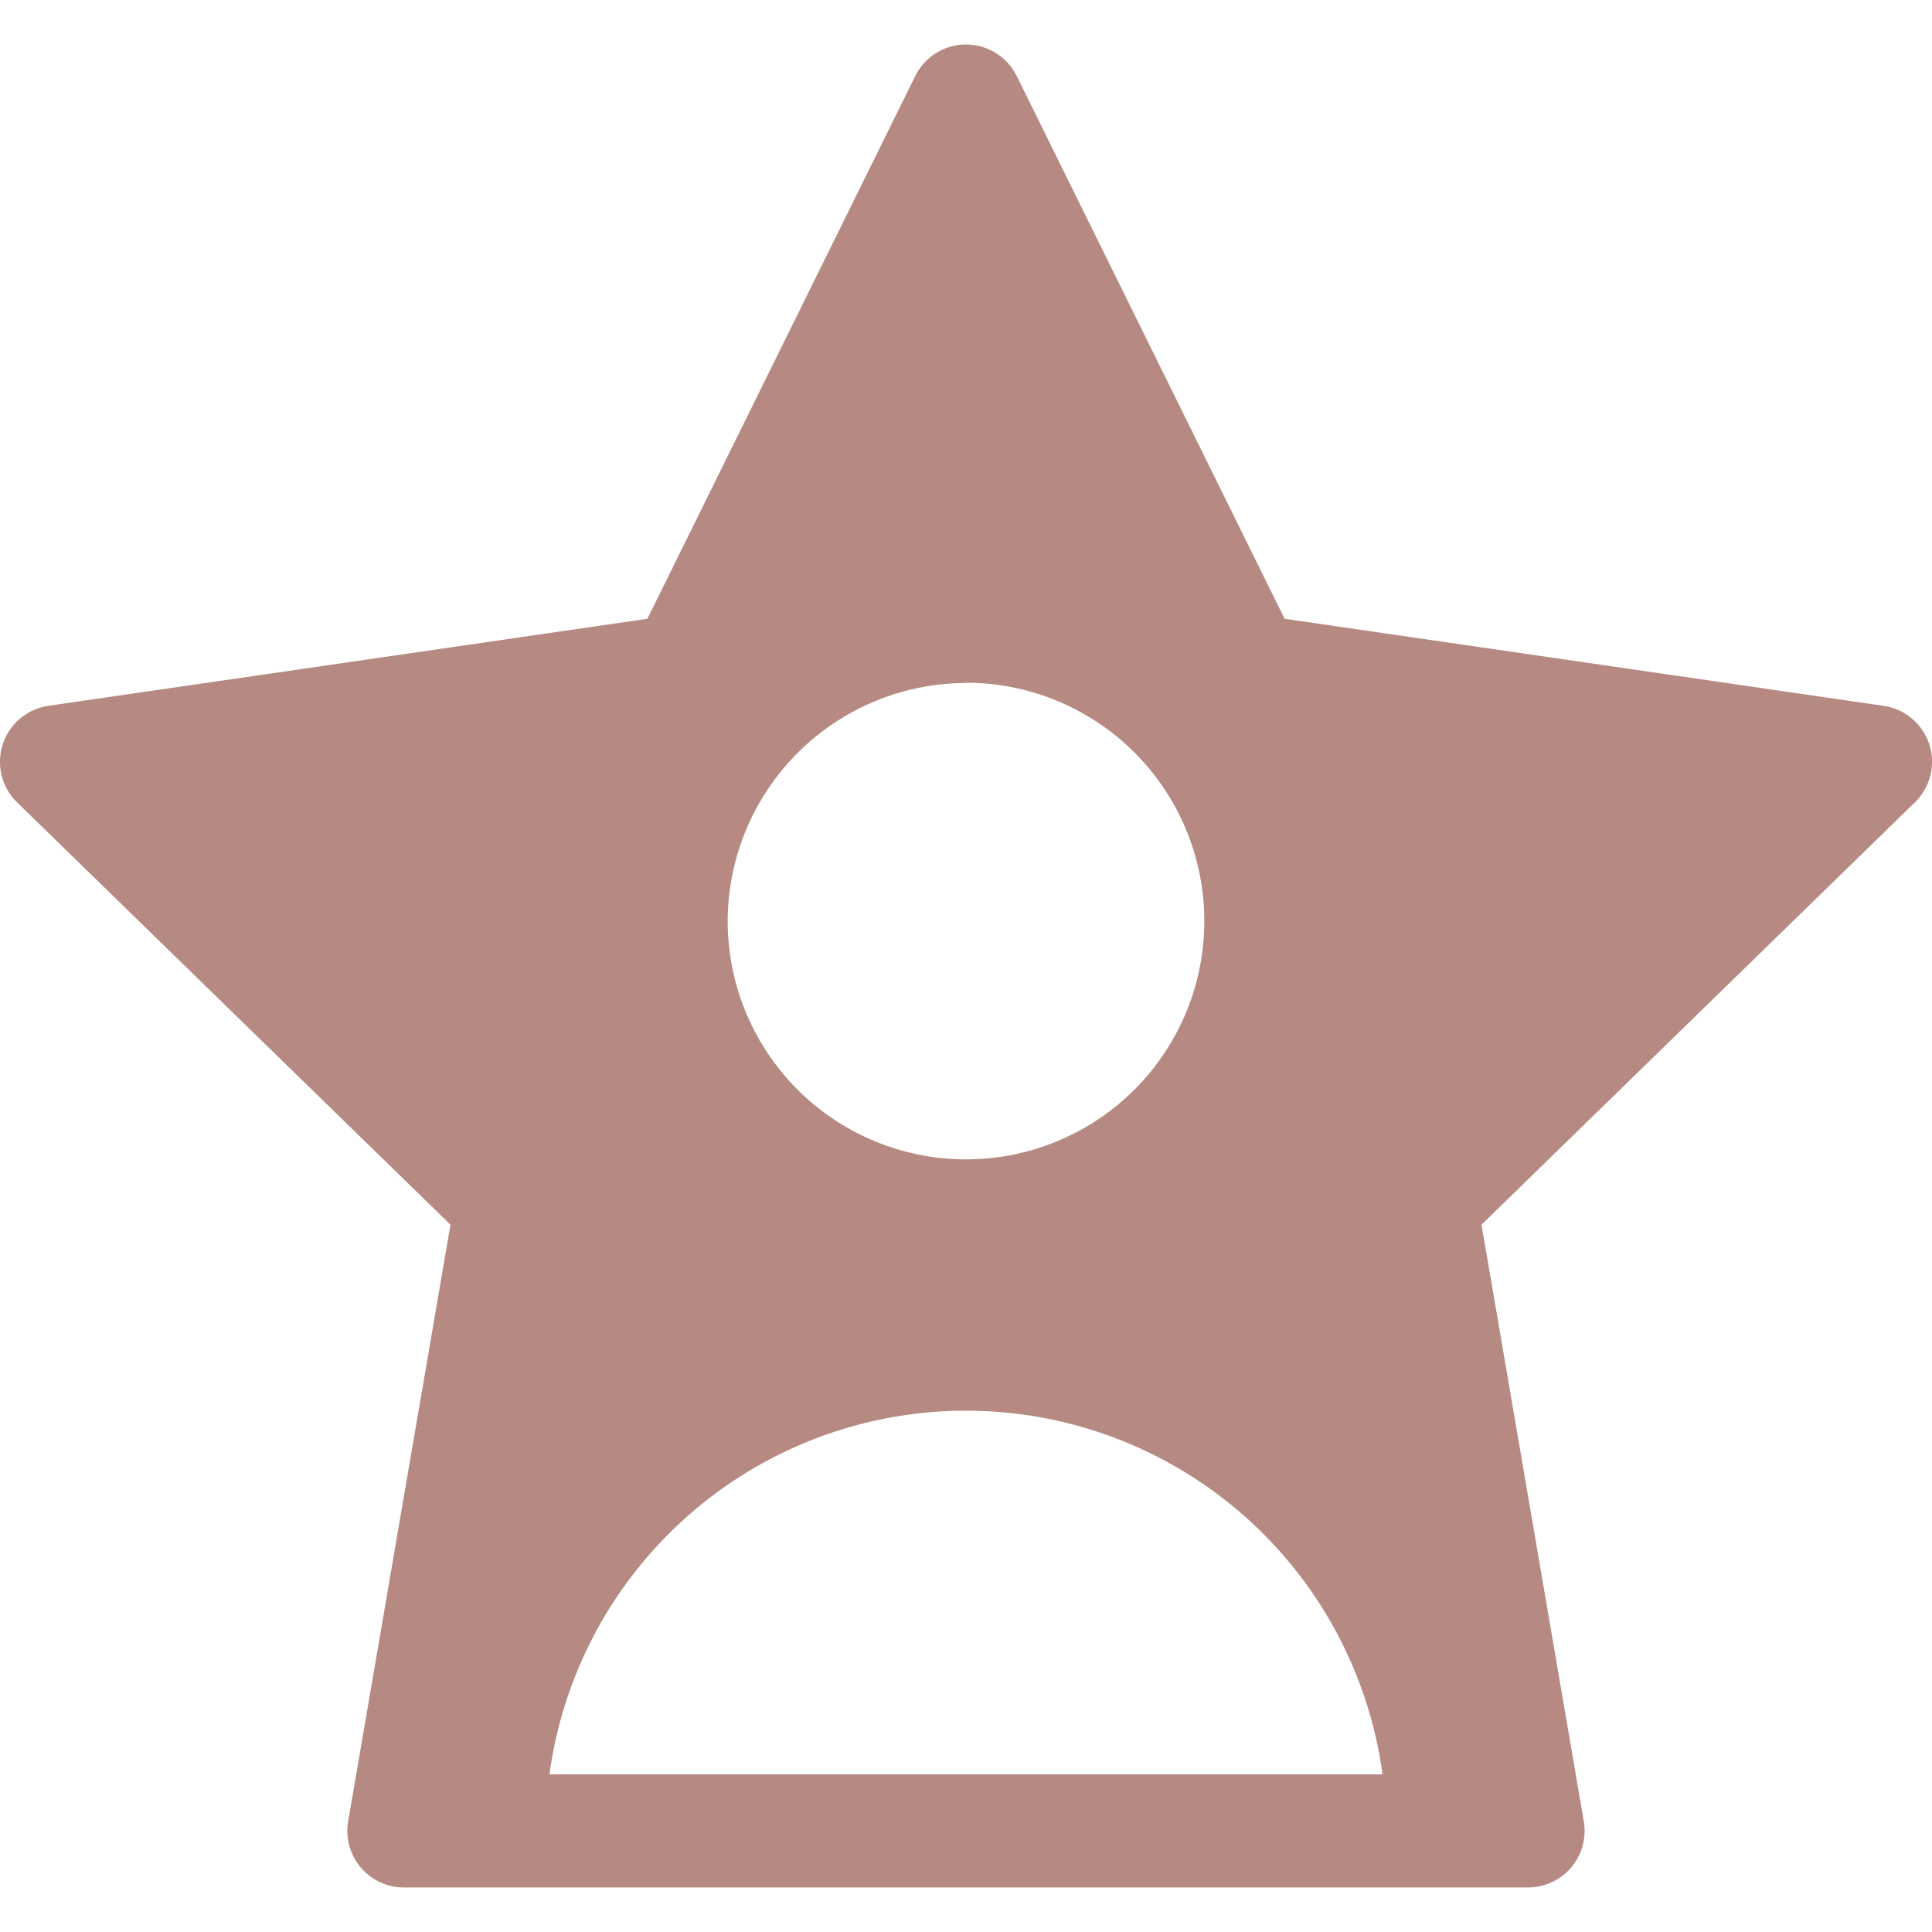 <svg xmlns="http://www.w3.org/2000/svg" xmlns:svgjs="http://svgjs.com/svgjs" xmlns:xlink="http://www.w3.org/1999/xlink" width="288" height="288"><svg xmlns="http://www.w3.org/2000/svg" width="288" height="288" viewBox="0 0 50.264 47.949"><g fill="#b68a82" class="color000 svgShape" data-name="Group 15764" transform="translate(0 -11.795)"><g class="color000 svgShape" data-name="Group 15763" transform="translate(0 11.795)"><path d="M50.192,30A1.472,1.472,0,0,0,49,29L33.421,26.736l-6.969-14.12a1.473,1.473,0,0,0-2.641,0l-6.968,14.12L1.26,29a1.473,1.473,0,0,0-.816,2.512L11.72,42.5,9.058,58.022a1.473,1.473,0,0,0,1.451,1.721H39.754a1.473,1.473,0,0,0,1.451-1.721L38.544,42.5,49.819,31.512A1.472,1.472,0,0,0,50.192,30Zm-25.06-1.6a6.2,6.2,0,1,1-6.2,6.2A6.212,6.212,0,0,1,25.132,28.407ZM14.295,56.8a10.937,10.937,0,0,1,21.674,0Z" class="color000 svgShape" data-name="Path 39507" transform="translate(0 -11.795)"/></g></g></svg></svg>